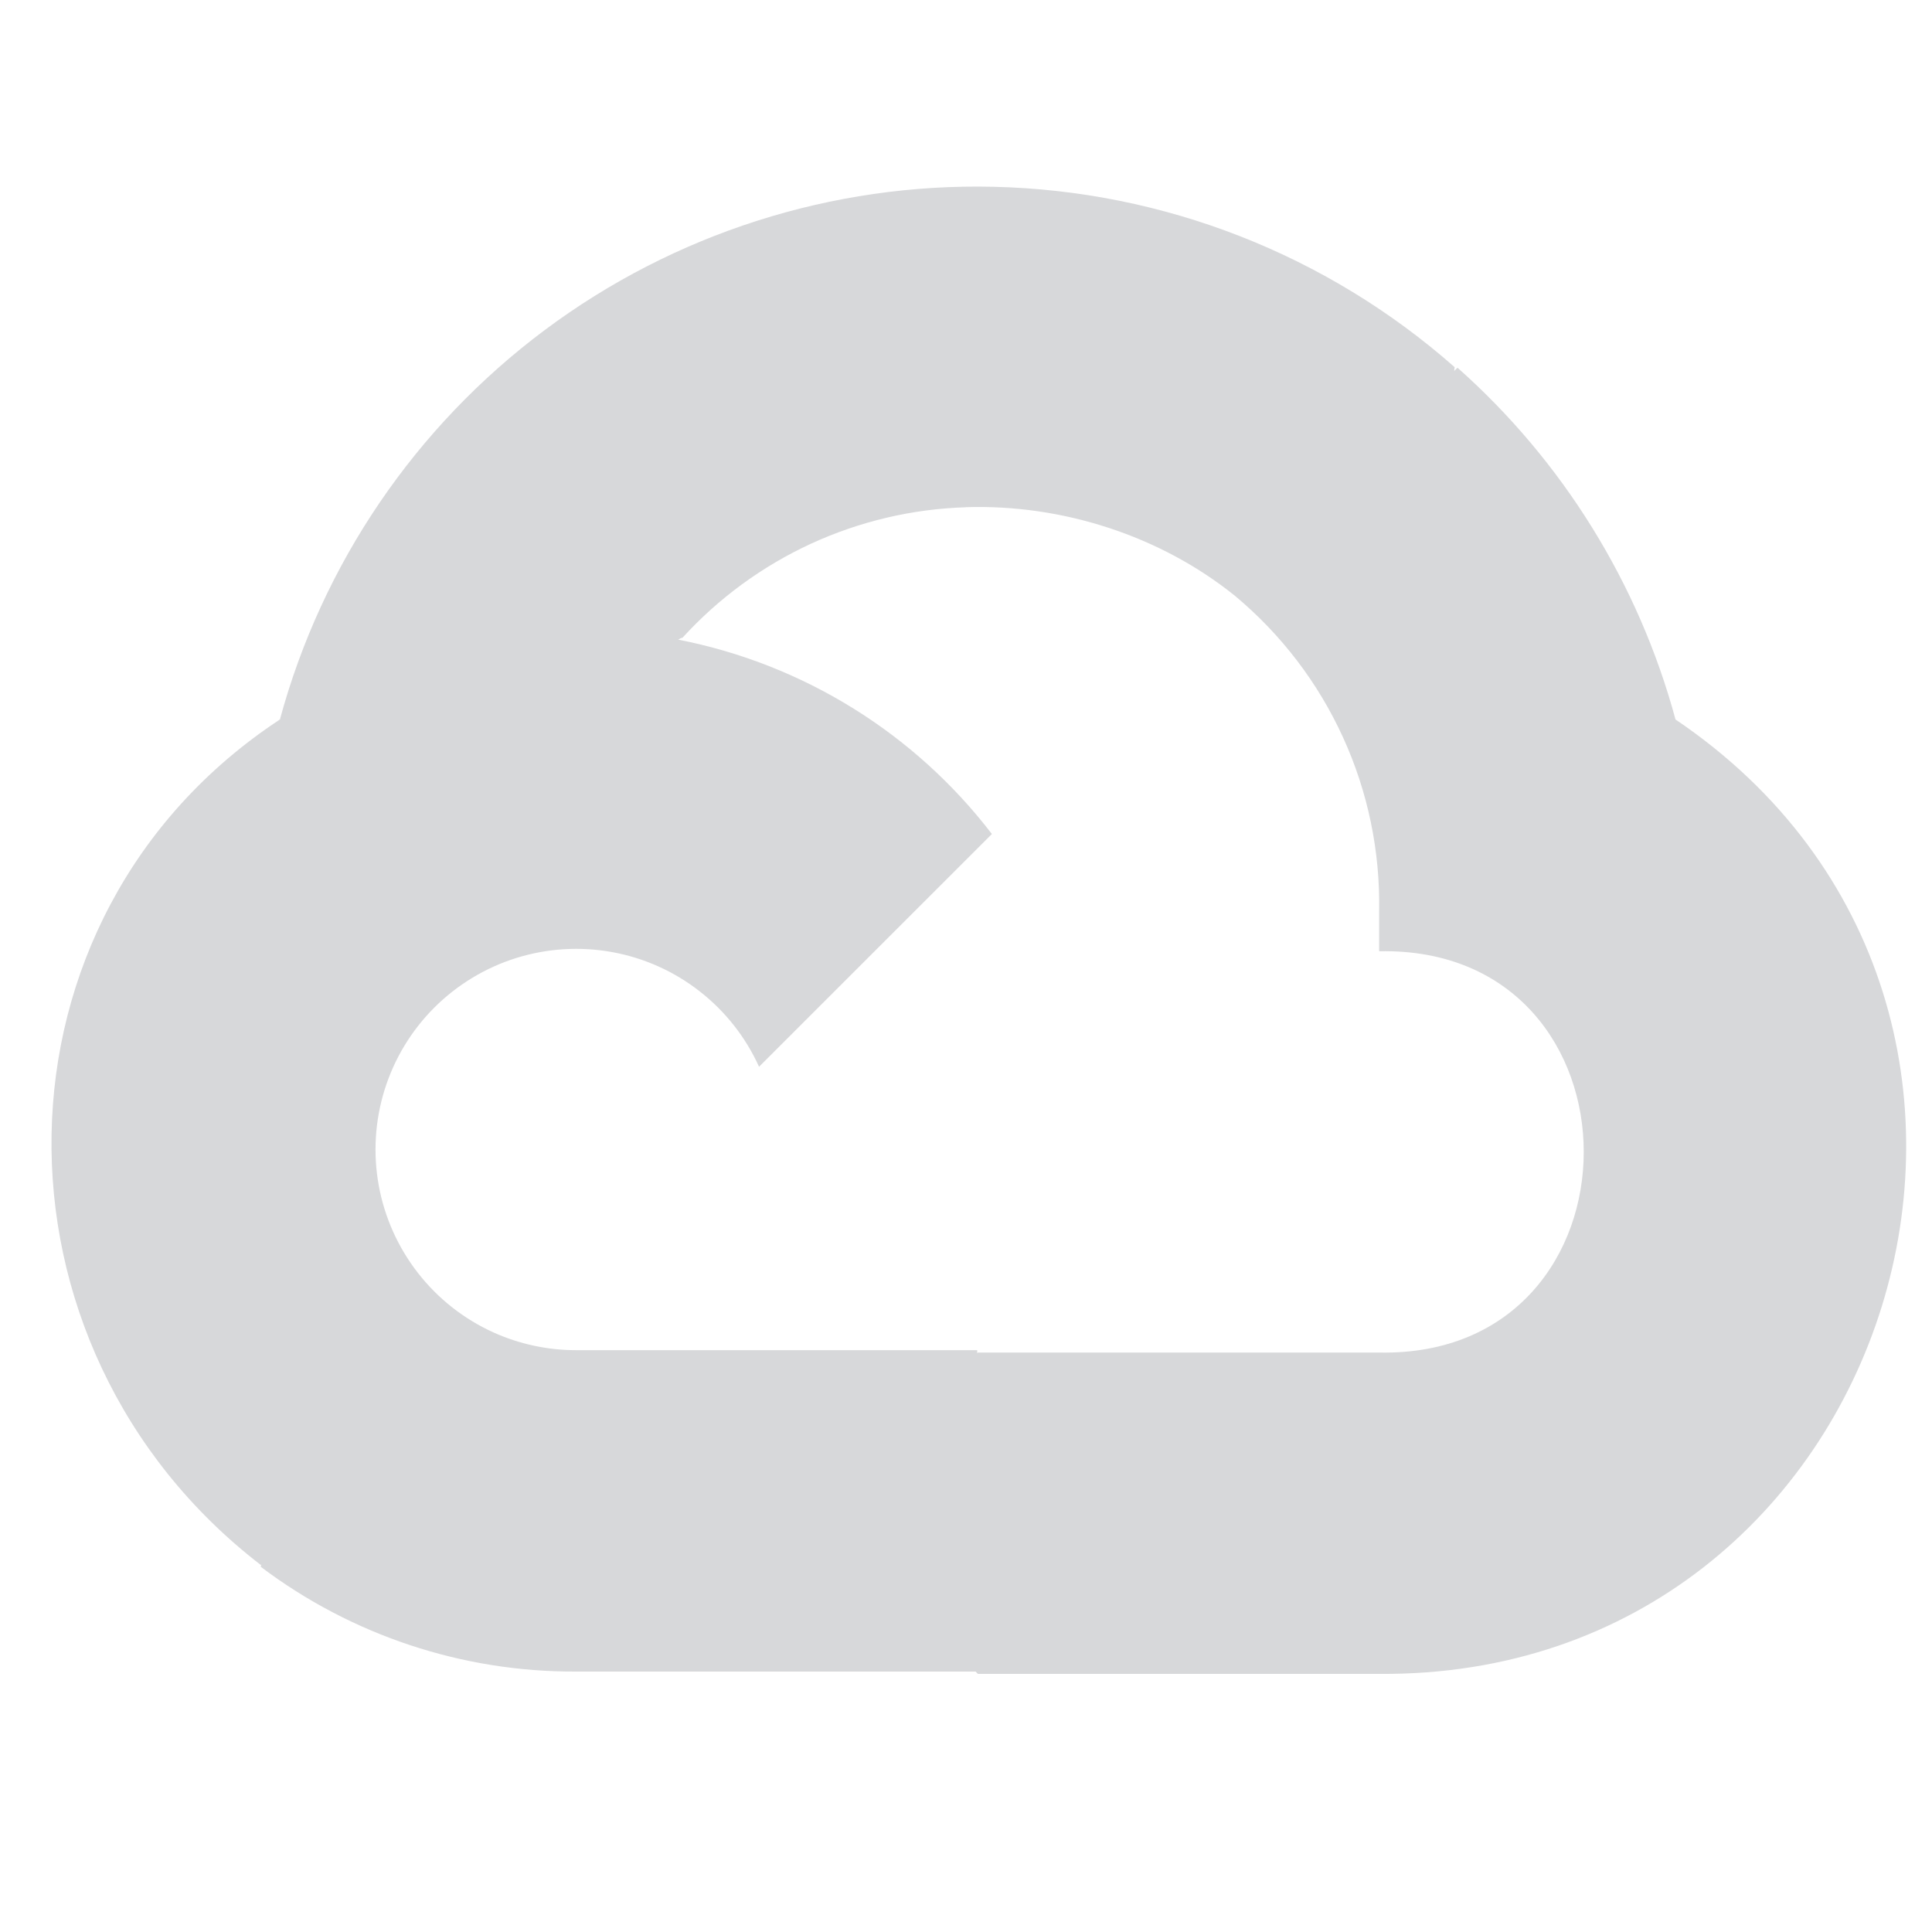 <svg width="25" height="25" viewBox="0 0 25 25" fill="none" xmlns="http://www.w3.org/2000/svg">
<g clip-path="url(#clip0_14325_27479)">
<path d="M12.856 2.417C10.768 2.368 8.724 3.021 7.05 4.27C5.376 5.52 4.169 7.294 3.622 9.31C3.567 9.323 3.675 9.29 3.622 9.31C-0.253 11.861 -0.3 17.42 3.375 20.251L3.381 20.244L3.374 20.274C4.548 21.16 5.98 21.636 7.451 21.63H12.624L12.654 21.66H17.846C24.533 21.713 27.222 13.055 21.681 9.31C21.204 7.55 20.223 5.968 18.86 4.758L18.817 4.801L18.823 4.751C17.171 3.294 15.058 2.467 12.856 2.417ZM12.498 6.563C13.742 6.523 15.016 6.931 15.984 7.713C16.579 8.21 17.056 8.834 17.378 9.54C17.701 10.246 17.86 11.015 17.846 11.791V12.309C21.376 12.239 21.376 17.571 17.846 17.502H12.653L12.645 17.511V17.471H7.451C7.083 17.471 6.719 17.392 6.384 17.241C6.001 17.067 5.667 16.804 5.409 16.473C5.151 16.142 4.976 15.753 4.901 15.34C4.826 14.927 4.852 14.502 4.977 14.101C5.102 13.7 5.323 13.335 5.62 13.038C5.917 12.742 6.281 12.521 6.682 12.396C7.083 12.271 7.508 12.245 7.921 12.32C8.334 12.395 8.723 12.569 9.054 12.828C9.385 13.086 9.649 13.421 9.822 13.804L12.835 10.792C11.834 9.486 10.39 8.592 8.776 8.277C8.794 8.267 8.816 8.251 8.83 8.254C9.297 7.741 9.863 7.327 10.493 7.036C11.124 6.746 11.806 6.585 12.5 6.564L12.498 6.563Z" fill="#D7D8DA"/>
</g>
<defs>
<clipPath id="clip0_14325_27479">
<rect width="24" height="24" fill="white" transform="translate(0.666 0.039)"/>
</clipPath>
</defs>
</svg>
